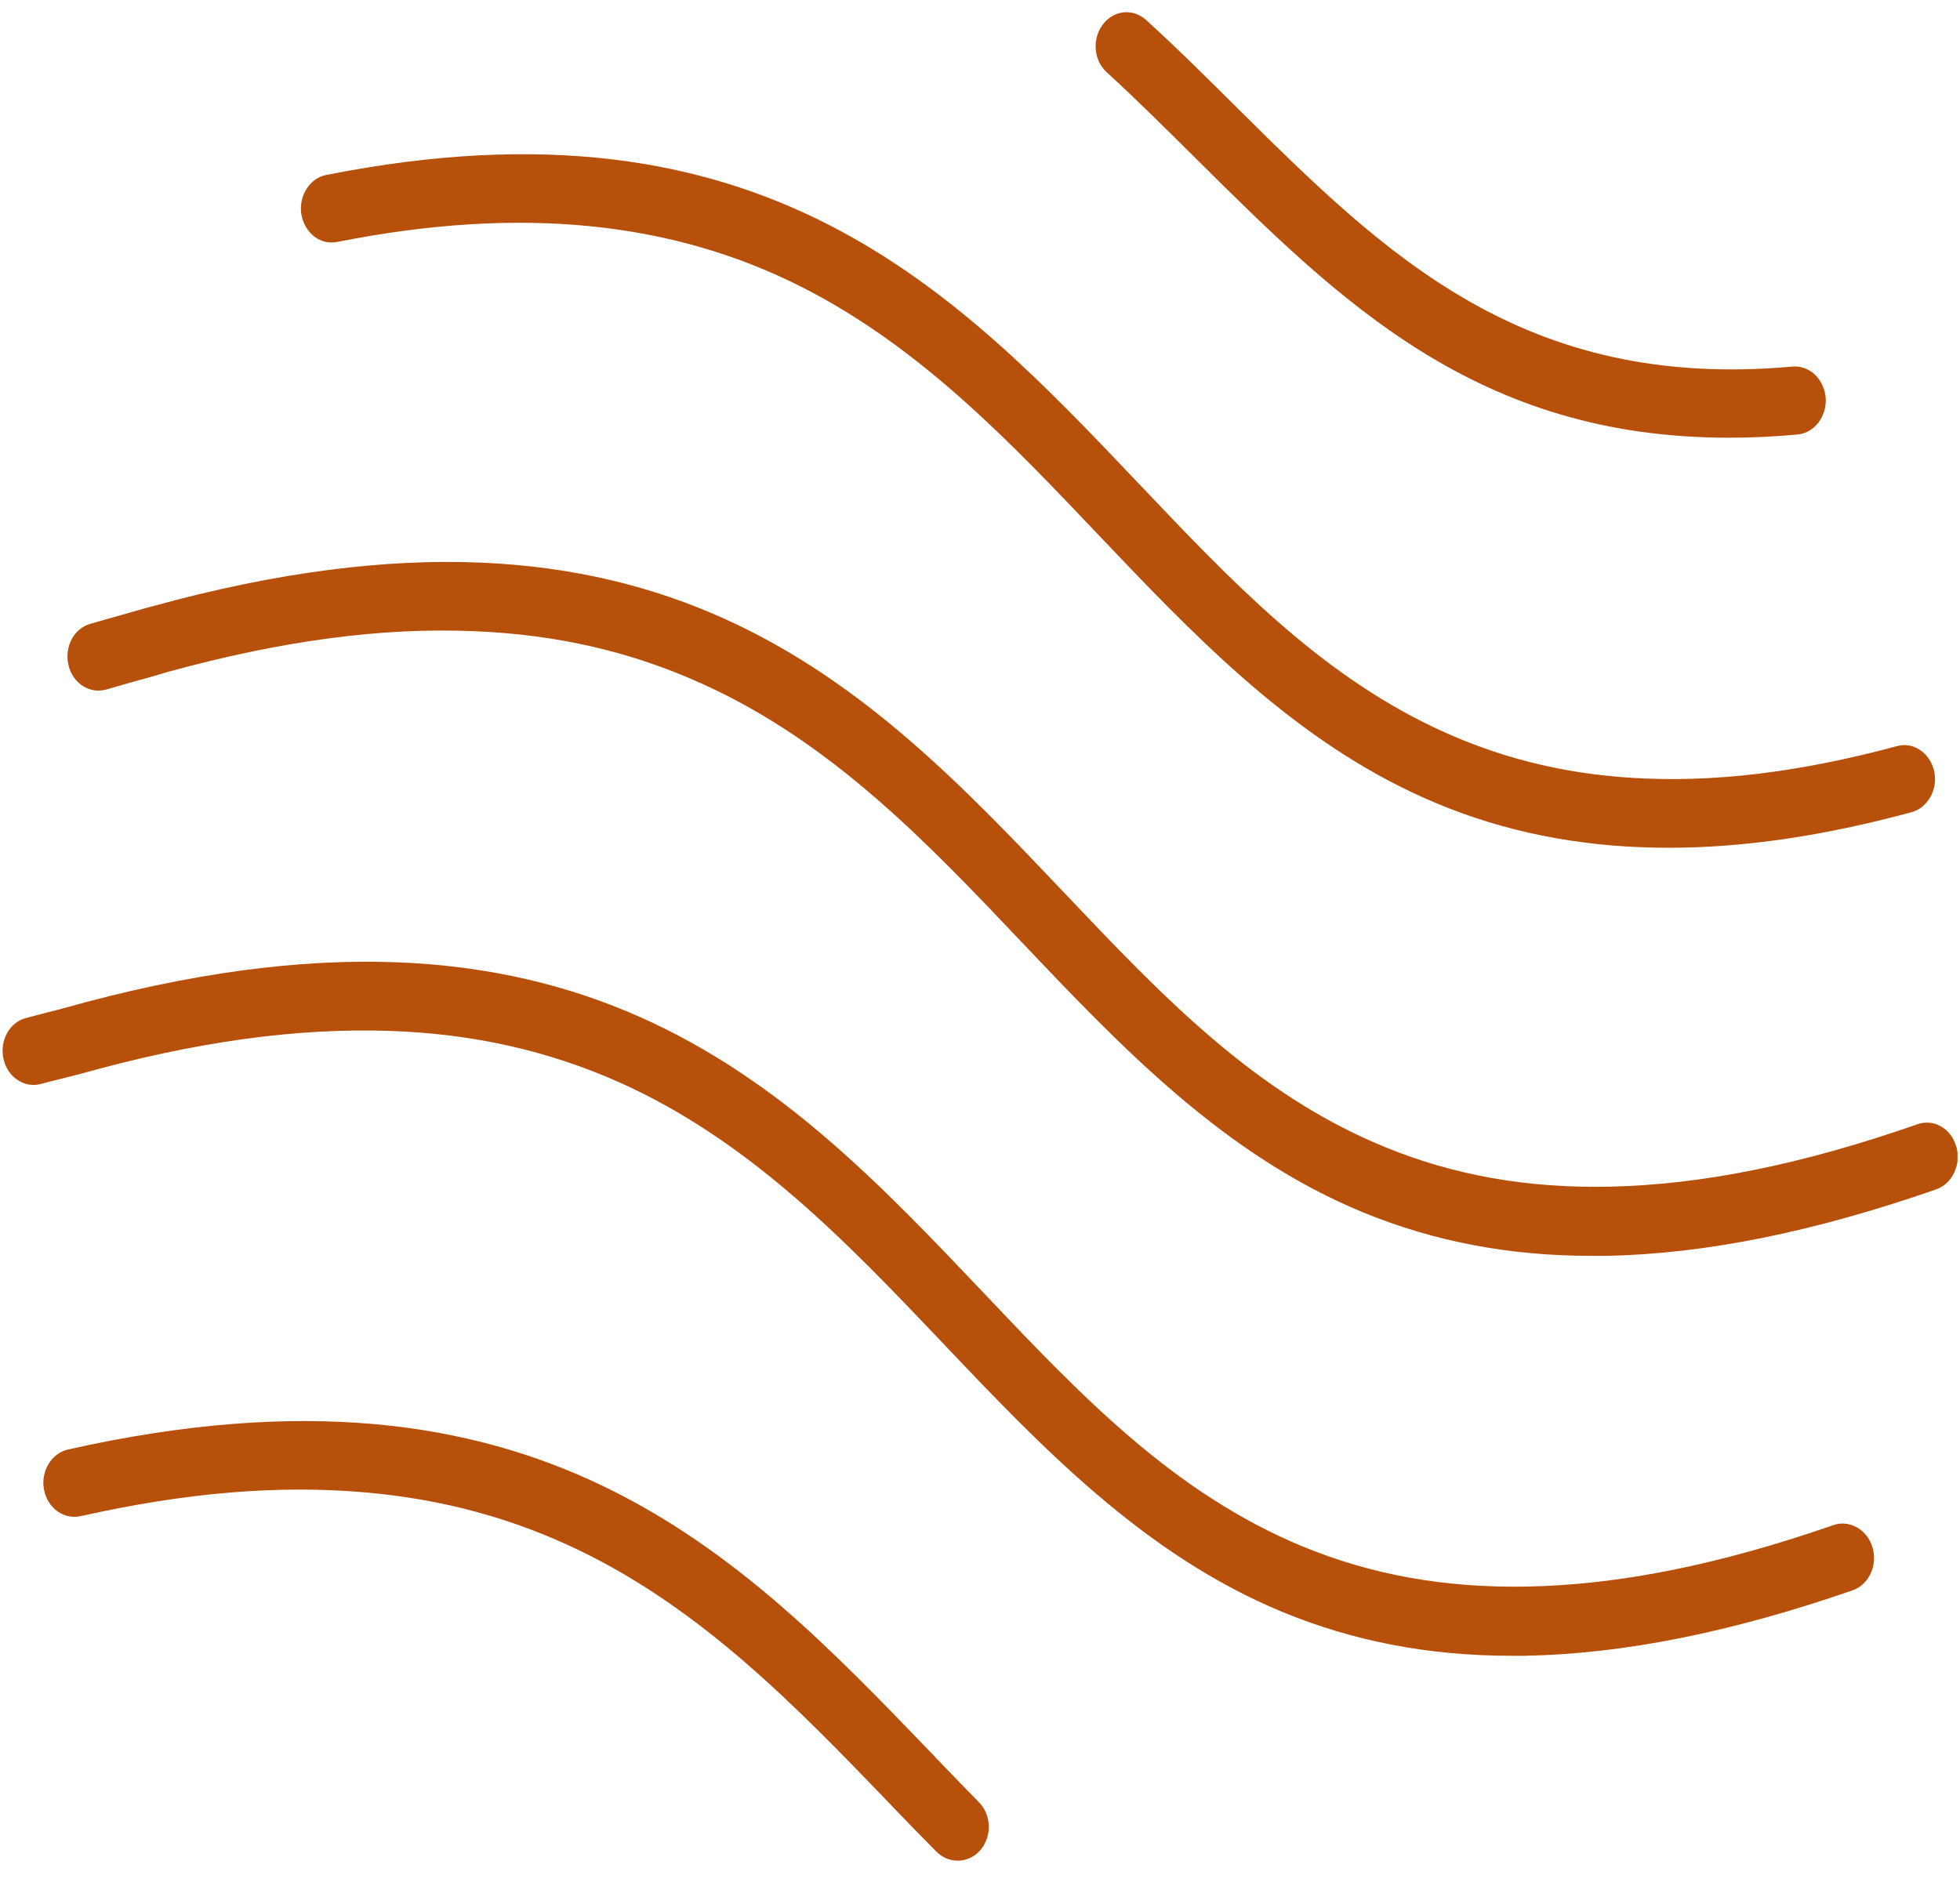 <svg xmlns="http://www.w3.org/2000/svg" width="53" height="51" viewBox="0 0 53 51" fill="none"><g id="Graphic Icons" clip-path="url(#clip0_859_5173)"><path id="Vector" d="M8.52 6.414C8.697 6.538 8.9 6.584 9.103 6.544C9.103 6.544 9.109 6.544 9.116 6.544C14.049 5.563 18.171 5.969 21.73 7.788C24.903 9.41 27.331 11.968 29.68 14.442C32.186 17.078 34.77 19.807 38.153 21.416C39.978 22.286 41.889 22.764 43.989 22.895C44.362 22.915 44.735 22.928 45.121 22.928C47.142 22.928 49.301 22.613 51.69 21.966C52.128 21.848 52.403 21.357 52.305 20.873C52.252 20.618 52.108 20.402 51.899 20.271C51.716 20.153 51.5 20.121 51.291 20.18C48.647 20.893 46.305 21.174 44.133 21.037C42.203 20.919 40.449 20.468 38.768 19.669C35.627 18.171 33.298 15.717 30.825 13.113C25.819 7.84 20.644 2.383 8.821 4.732C8.376 4.817 8.075 5.295 8.147 5.785C8.187 6.041 8.324 6.27 8.52 6.414Z" fill="#B7500B"></path><path id="Vector_2" d="M29.923 1.951C30.753 2.71 31.539 3.496 32.298 4.248L32.35 4.3C36.249 8.167 39.946 11.838 46.751 11.838C47.346 11.838 47.961 11.811 48.602 11.752C49.06 11.713 49.401 11.268 49.368 10.765C49.348 10.503 49.23 10.267 49.047 10.104C48.884 9.966 48.674 9.894 48.471 9.914C41.17 10.575 37.434 6.859 33.469 2.933C32.71 2.18 31.853 1.323 30.989 0.538C30.812 0.381 30.596 0.309 30.374 0.335C30.145 0.362 29.936 0.492 29.798 0.695C29.53 1.081 29.582 1.631 29.916 1.945C29.916 1.945 29.923 1.951 29.929 1.958L29.923 1.951Z" fill="#B7500B"></path><path id="Vector_3" d="M25.244 47.47L25.153 47.378C19.932 41.954 14.534 36.353 1.847 39.2C1.396 39.298 1.101 39.782 1.187 40.273C1.232 40.528 1.37 40.75 1.573 40.888C1.749 41.005 1.965 41.051 2.174 41.005C2.174 41.005 2.174 41.005 2.181 41.005C5.027 40.364 7.553 40.155 9.895 40.364C11.969 40.547 13.853 41.058 15.659 41.928C19.009 43.544 21.541 46.168 23.995 48.713L24.119 48.844C24.518 49.262 24.937 49.688 25.323 50.08C25.48 50.237 25.683 50.322 25.892 50.322C26.101 50.322 25.918 50.322 25.938 50.322C26.167 50.309 26.383 50.198 26.533 50.008C26.828 49.635 26.802 49.073 26.468 48.739C26.036 48.3 25.637 47.882 25.244 47.476V47.47Z" fill="#B7500B"></path><path id="Vector_4" d="M52.901 31.021C52.835 30.772 52.678 30.563 52.462 30.452C52.273 30.347 52.05 30.334 51.847 30.406C48.739 31.492 46.018 32.042 43.518 32.094C41.3 32.14 39.311 31.787 37.433 31.015C33.926 29.575 31.427 26.938 28.777 24.145C23.399 18.479 17.838 12.616 4.118 16.398C3.967 16.437 3.784 16.489 3.601 16.542L3.025 16.705C2.744 16.784 2.502 16.856 2.449 16.869C2.004 16.993 1.743 17.477 1.847 17.968C1.9 18.223 2.05 18.439 2.259 18.564C2.443 18.675 2.659 18.707 2.868 18.649C2.874 18.649 2.881 18.649 2.894 18.642C2.959 18.622 3.117 18.577 3.306 18.524C3.483 18.472 3.692 18.413 3.889 18.361L4.275 18.25C4.405 18.21 4.477 18.191 4.517 18.177C7.611 17.327 10.333 16.961 12.846 17.072C15.07 17.163 17.072 17.628 18.97 18.485C22.503 20.075 25.107 22.823 27.626 25.479C30.315 28.312 33.096 31.244 36.871 32.794C38.788 33.579 40.809 33.965 43.041 33.965C45.272 33.965 43.322 33.965 43.466 33.965C46.142 33.906 49.047 33.318 52.358 32.166C52.783 32.016 53.032 31.512 52.907 31.034L52.901 31.021Z" fill="#B7500B"></path><path id="Vector_5" d="M50.191 41.3C50.002 41.195 49.779 41.175 49.576 41.247C46.482 42.321 43.773 42.864 41.287 42.909C39.075 42.949 37.093 42.595 35.221 41.823C31.728 40.377 29.235 37.747 26.592 34.96C21.181 29.261 15.587 23.366 1.703 27.272C1.664 27.285 1.461 27.337 1.245 27.39L0.695 27.534C0.25 27.658 -0.011 28.142 0.093 28.633C0.146 28.888 0.296 29.104 0.506 29.228C0.689 29.34 0.905 29.372 1.114 29.313C1.121 29.313 1.134 29.313 1.14 29.307C1.212 29.287 1.382 29.241 1.546 29.202L1.781 29.143C2.063 29.071 2.108 29.058 2.122 29.058C5.256 28.175 8.01 27.796 10.549 27.881C12.799 27.959 14.821 28.417 16.738 29.268C20.297 30.858 22.921 33.619 25.46 36.288C28.142 39.114 30.916 42.039 34.678 43.596C36.602 44.388 38.63 44.781 40.874 44.781C40.999 44.781 41.117 44.781 41.241 44.781C43.904 44.728 46.796 44.152 50.087 43.014C50.525 42.864 50.767 42.366 50.643 41.882C50.578 41.633 50.42 41.424 50.211 41.306L50.191 41.3Z" fill="#B7500B"></path></g><defs><clipPath id="clip0_859_5173"><rect width="52.866" height="50" fill="white" transform="translate(0.067 0.322)"></rect></clipPath></defs></svg>